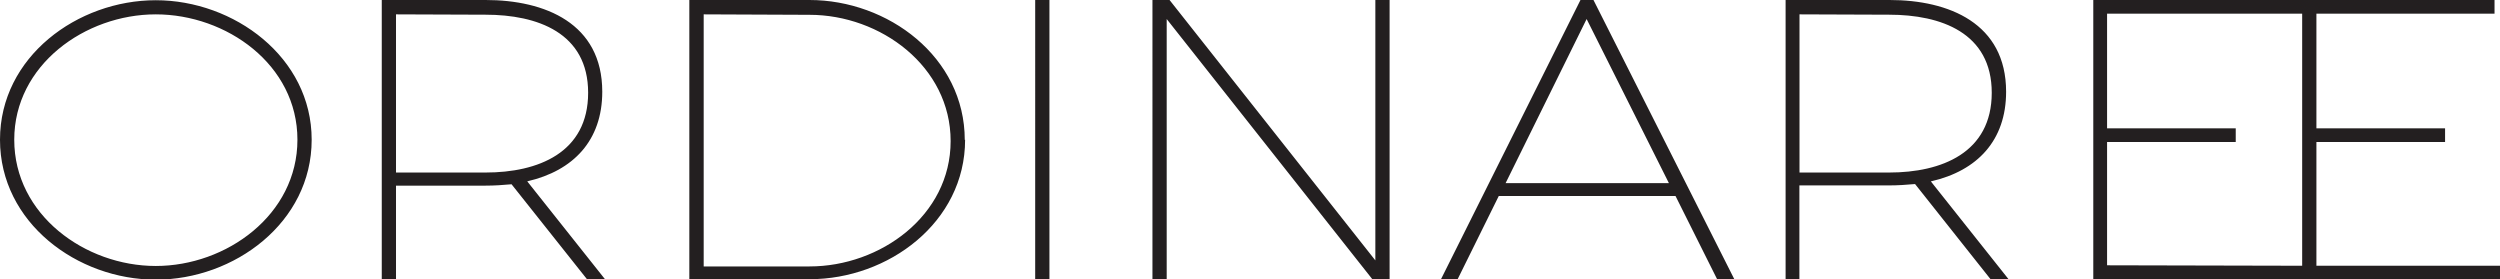 <svg xmlns="http://www.w3.org/2000/svg" id="Layer_1" data-name="Layer 1" viewBox="0 0 219.38 24.51"><defs><style>.cls-1{fill:#231f20;fill-rule:evenodd;}</style></defs><path class="cls-1" d="M381.58,397.06h16.11v1.2H362V373.74h35.21v1.2H381.58V385h11.29v1.2H381.58v10.82ZM205.66,386c0,7.28-6.8,12.28-13.68,12.28s-13.67-5-13.67-12.28,6.81-12.24,13.67-12.24,13.68,5,13.68,12.24Zm18.93,3.67,6.84,8.61h-1.58l-6.65-8.37c-.76.07-1.52.12-2.28.12h-7.86v8.25h-1.25V373.74h9.11c5.22,0,10.24,2.05,10.24,8.05,0,4.28-2.54,6.93-6.57,7.86ZM263,386c0,7.27-6.76,12.24-13.63,12.24H238.8V373.74h10.54c6.89,0,13.63,5,13.63,12.28Zm7.4-12.28v24.52h-1.25V373.74ZM299,396.59V373.74h1.25v24.52h-1.5l-18.06-22.85v22.85h-1.25V373.74h1.5L299,396.59Zm26.38-5.65H309.83l-3.62,7.32h-1.46L317,373.74h1.14l12.37,24.52H329l-3.66-7.32Zm22.36-1.29,6.84,8.61H353l-6.64-8.37c-.76.07-1.52.12-2.28.12h-7.87v8.25H335V373.74h9.12c5.22,0,10.23,2.05,10.23,8.05,0,4.28-2.53,6.93-6.57,7.86Zm32.59,7.41V374.94H363.21V385H374.5v1.2H363.21v10.82ZM179.56,386c0,6.59,6.22,11.08,12.42,11.08s12.43-4.49,12.43-11.08-6.23-11-12.43-11-12.42,4.45-12.42,11Zm33.5-11v13.88h7.86c4.6,0,9-1.73,9-7s-4.47-6.85-9-6.85Zm27,0v22.12h9.29c6.2,0,12.38-4.45,12.38-11s-6.15-11.08-12.38-11.08Zm84.7,14.81-7.22-14.4-7.11,14.4Zm11.46-14.81v13.88h7.87c4.59,0,9-1.73,9-7s-4.47-6.85-9-6.85Z" transform="translate(-178.31 -373.74)"></path></svg>